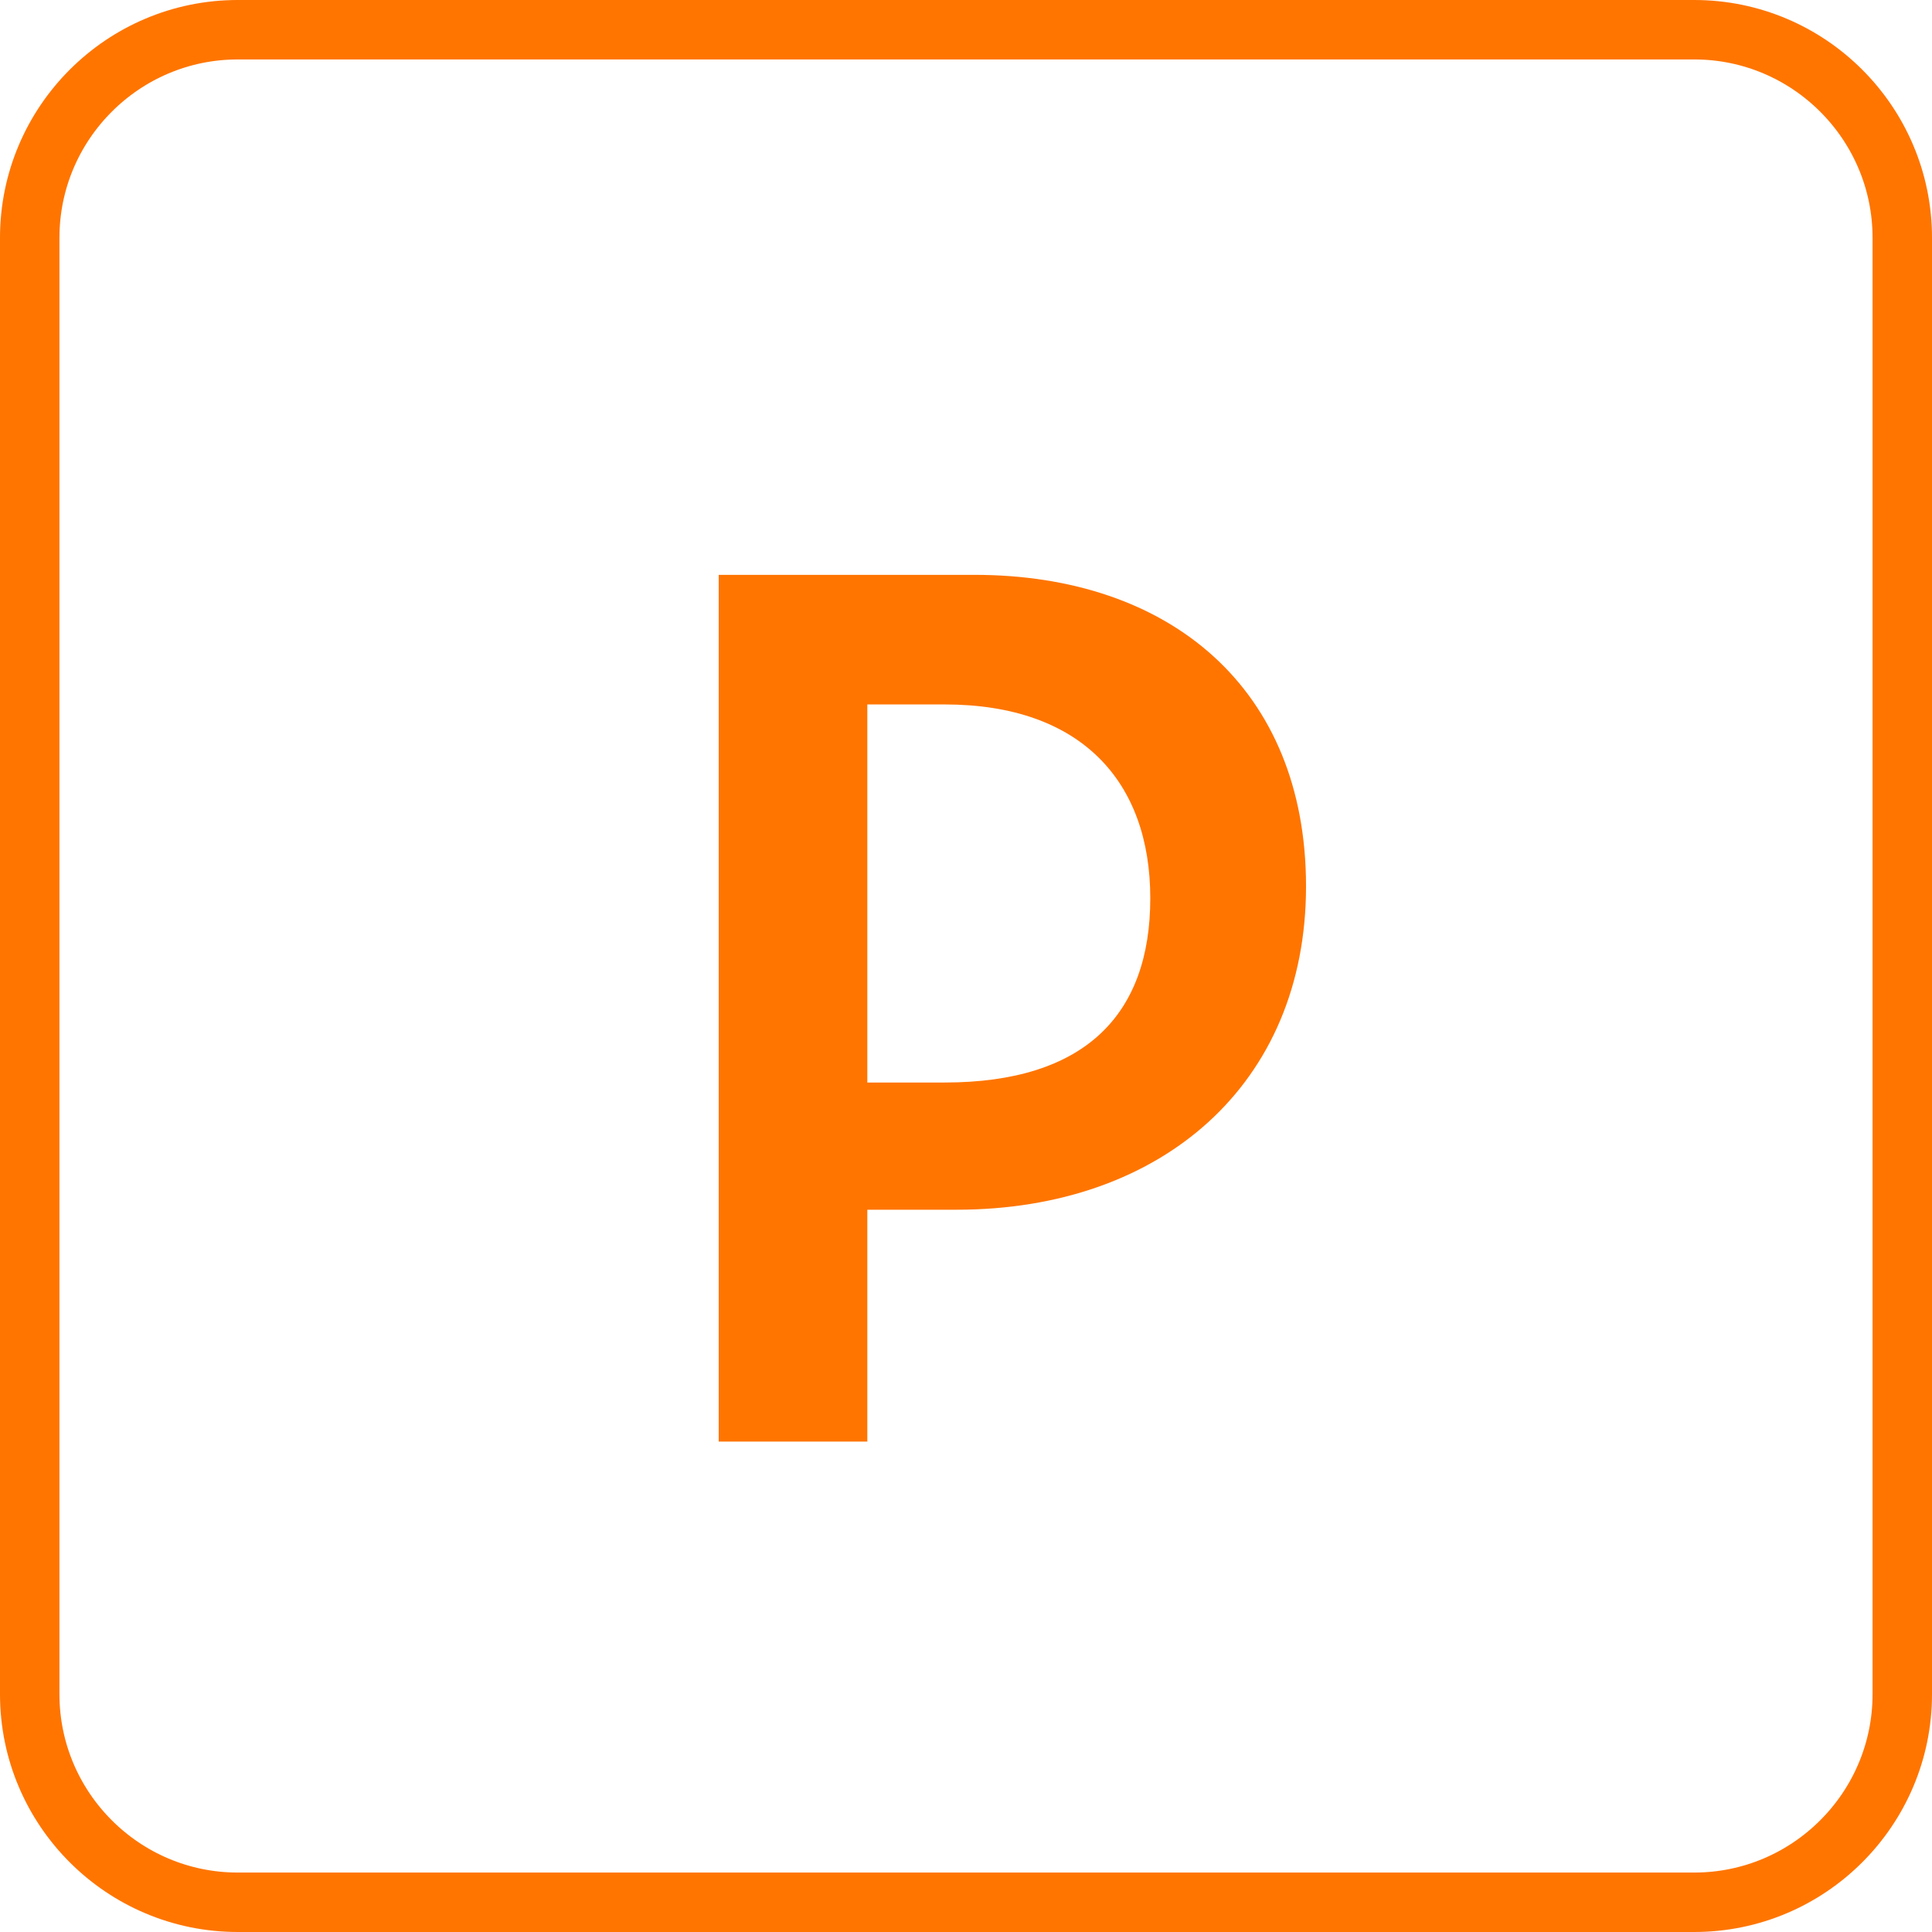 <?xml version="1.0" encoding="UTF-8"?><svg id="Calque_1" xmlns="http://www.w3.org/2000/svg" viewBox="0 0 32.5 32.5"><defs><style>.cls-1{fill:#ff7500;stroke-width:0px;}.cls-2{fill:none;stroke:#ff7500;}</style></defs><path class="cls-2" d="M28.5.5H4C2.07.5.5,2.07.5,4v24.5c0,1.93,1.57,3.5,3.5,3.5h24.5c1.93,0,3.5-1.57,3.5-3.5V4c0-1.93-1.57-3.5-3.5-3.5Z"/><path class="cls-1" d="M12.09,24.25v-14.58h4.3c3.3,0,5.58,1.92,5.58,5.24s-2.42,5.44-5.88,5.44h-1.5v3.9h-2.5ZM14.59,18.21h1.3c2.36,0,3.46-1.14,3.46-3.1s-1.16-3.26-3.46-3.26h-1.3v6.36Z"/></svg>